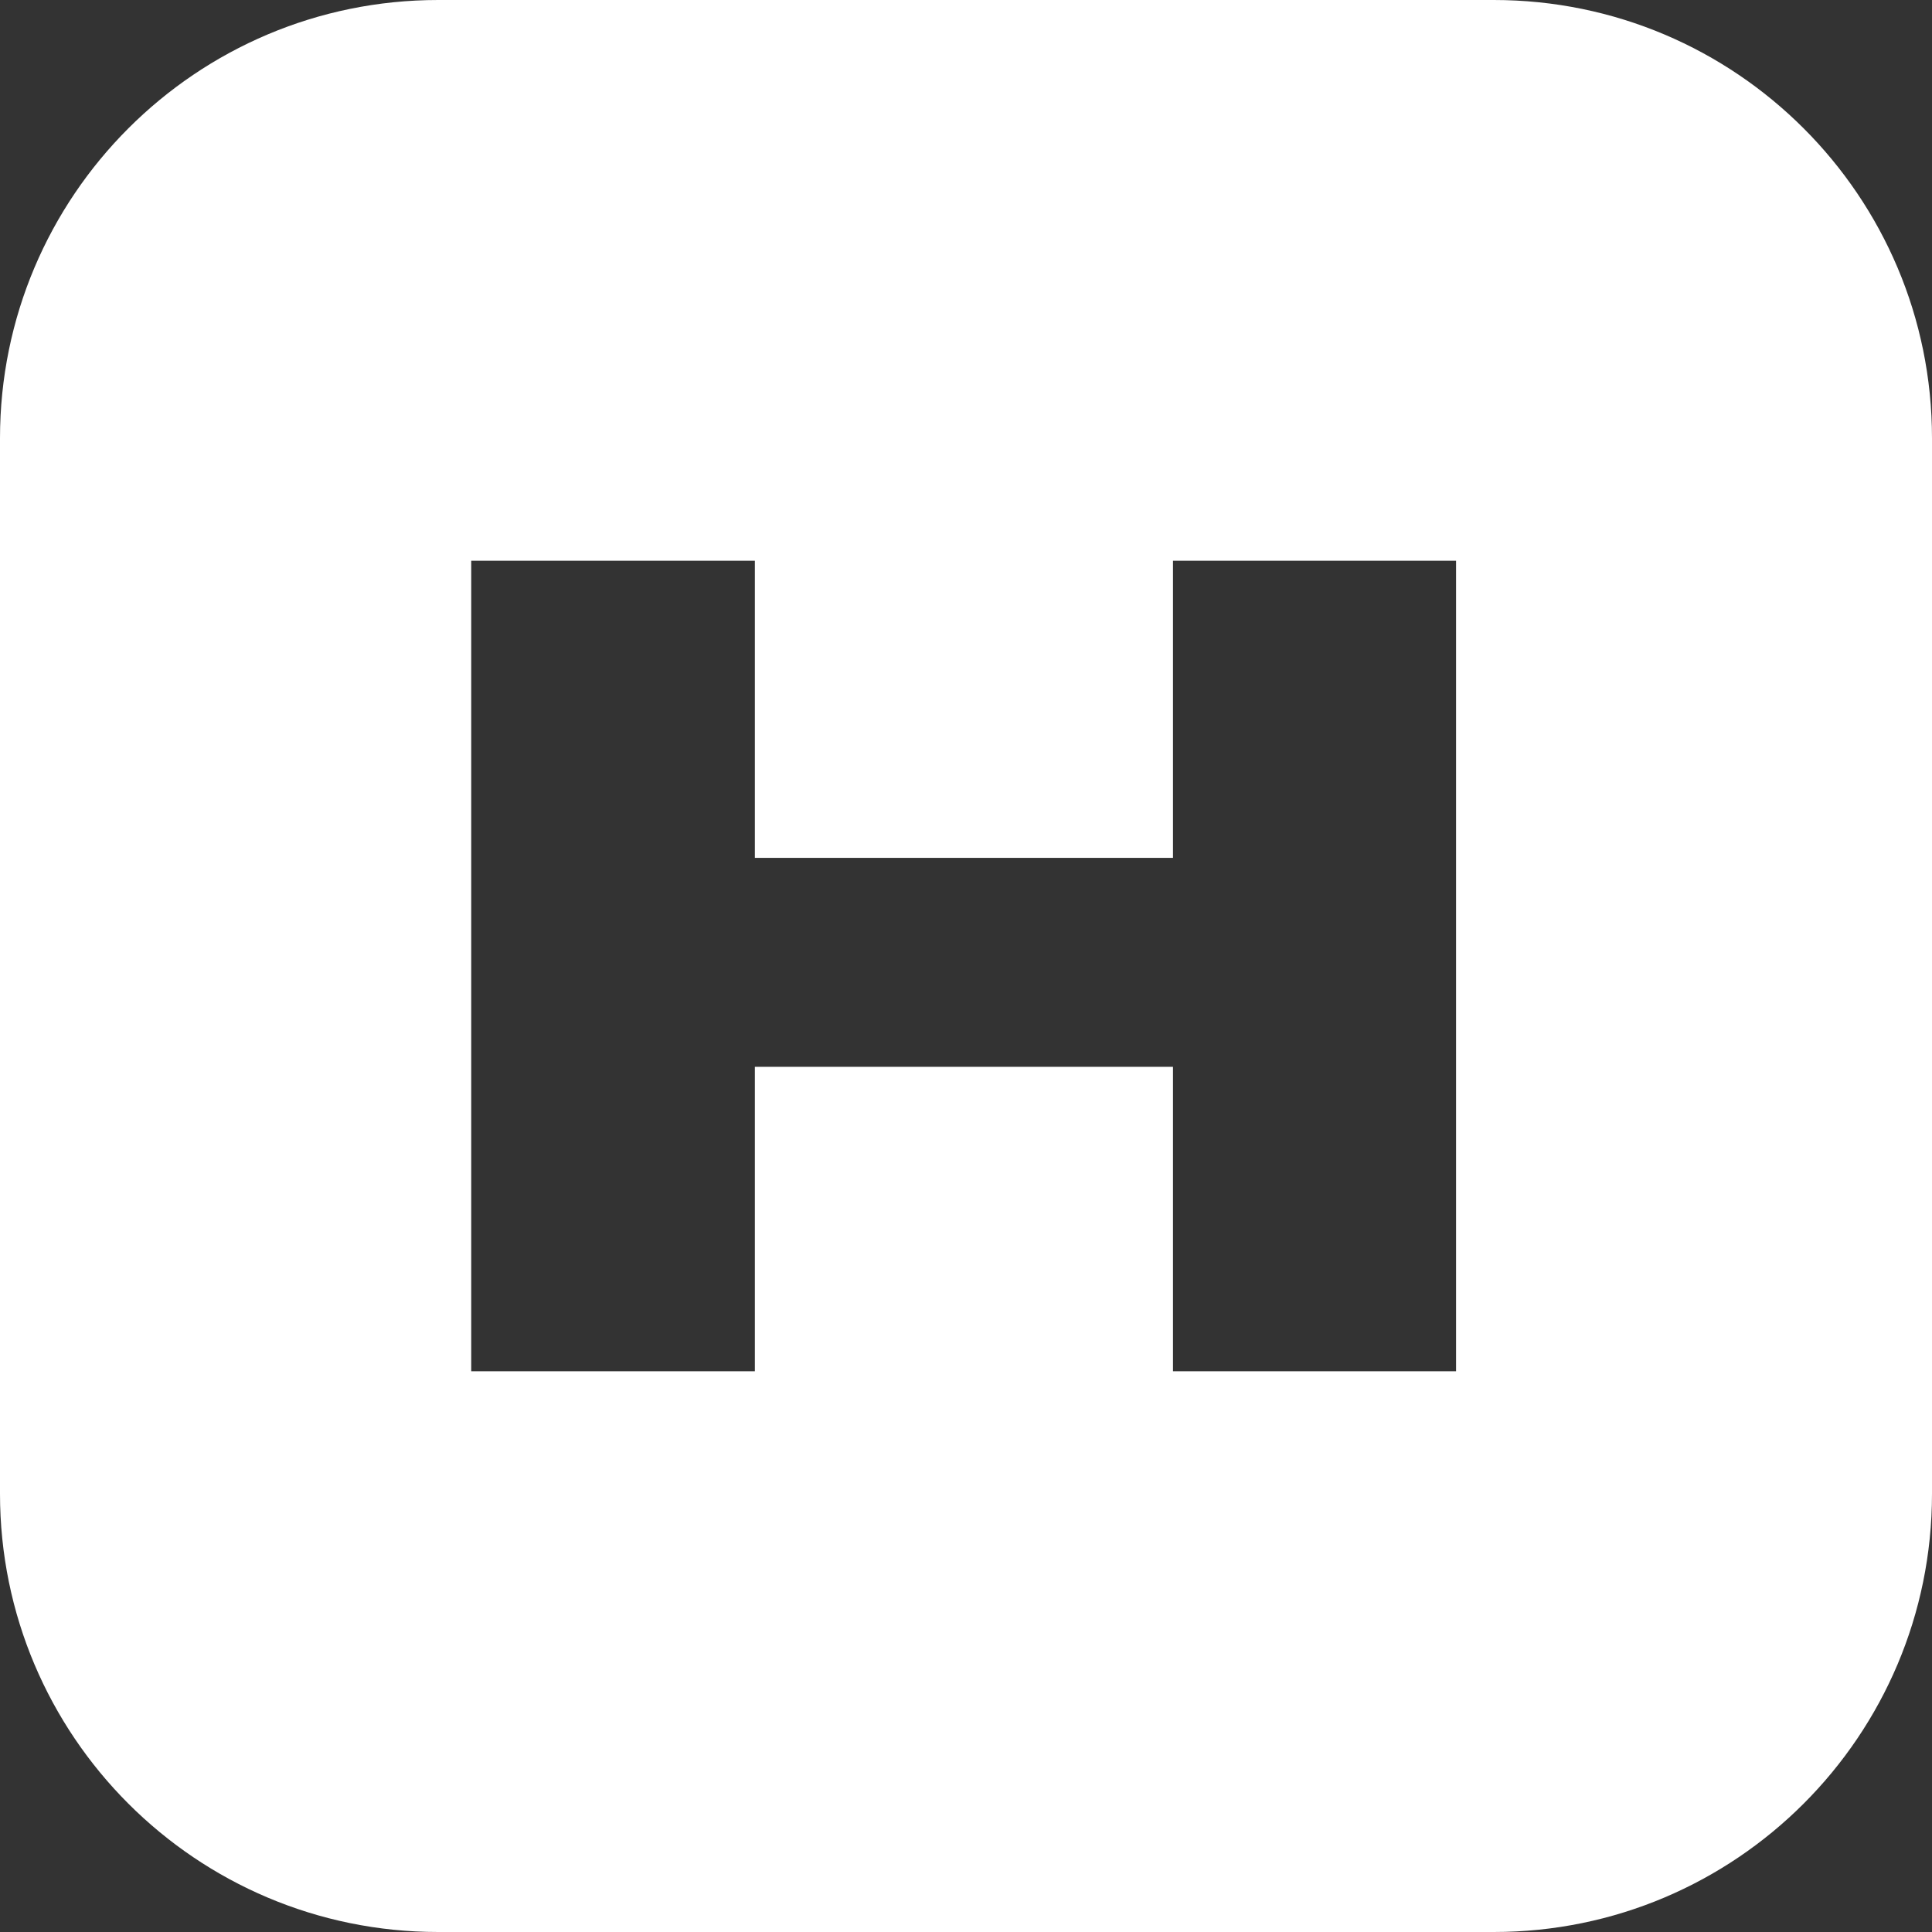 <svg width="410" height="410" viewBox="0 0 410 410" fill="none" xmlns="http://www.w3.org/2000/svg">
<rect x="0" y="0" width="410" height="410" fill="#333333" stroke="none"/>
<path fill-rule="evenodd" clip-rule="evenodd" d="M93 0C41.638 0 0 41.638 0 93V317C0 368.362 41.638 410 93 410H317C368.362 410 410 368.362 410 317V93C410 41.638 368.362 0 317 0H93ZM100 119V291H160.194V226.396H248.926V291H309V119H248.926V182.055H160.194V119H100Z" fill="white"/>
</svg>
